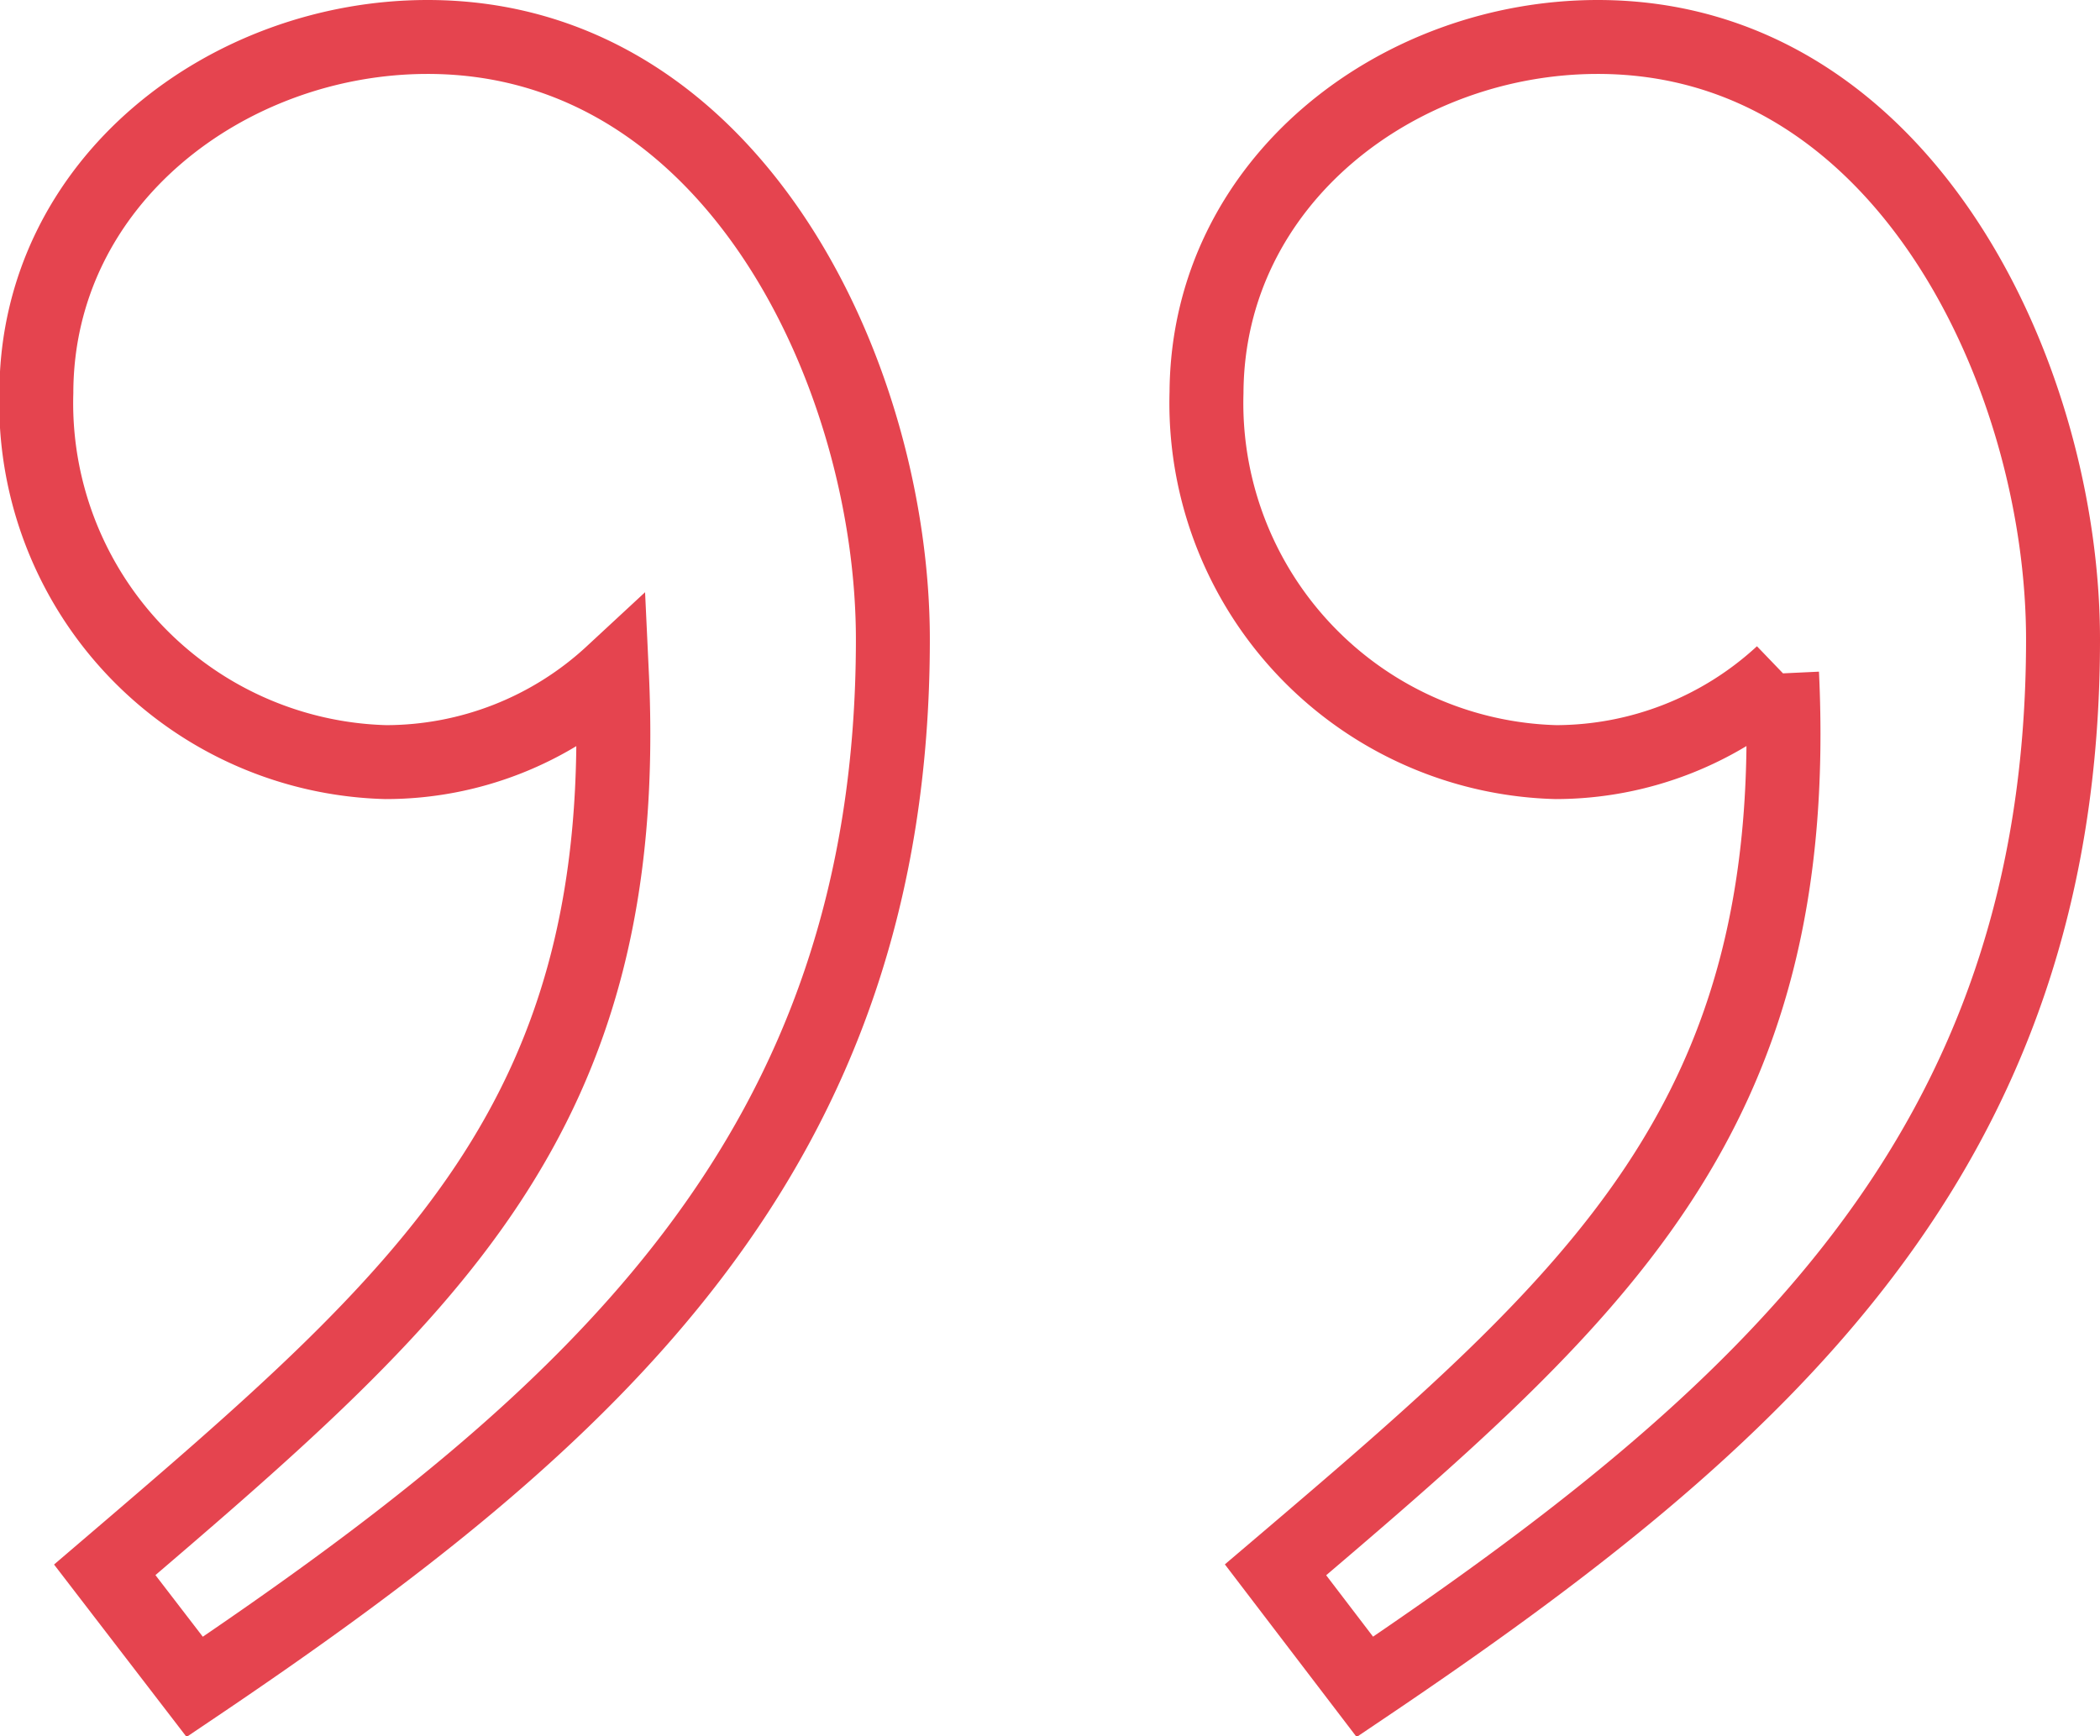 <?xml version="1.0" encoding="UTF-8"?> <svg xmlns="http://www.w3.org/2000/svg" viewBox="0 0 34.08 28.18"><defs><style>.a{fill:none;stroke:#e5444f;stroke-miterlimit:10;stroke-width:1.2px;}</style></defs><title>blockquote-graphic-end</title><path class="a" d="M20.7,25.48c5.22-4.44,8.56-7.33,8.22-14.55a5.42,5.42,0,0,1-3.67,1.44,5.83,5.83,0,0,1-5.67-6C19.6,2.93,22.7.6,25.93.6c5,0,7.55,5.55,7.55,9.78,0,8.33-4.89,12.66-11.33,17Zm-19,0C6.94,21,10.27,18.15,9.93,10.93a5.4,5.4,0,0,1-3.67,1.44,5.83,5.83,0,0,1-5.67-6C.6,2.93,3.71.6,6.94.6c5,0,7.55,5.55,7.55,9.78,0,8.33-4.89,12.66-11.33,17Z"></path></svg> 